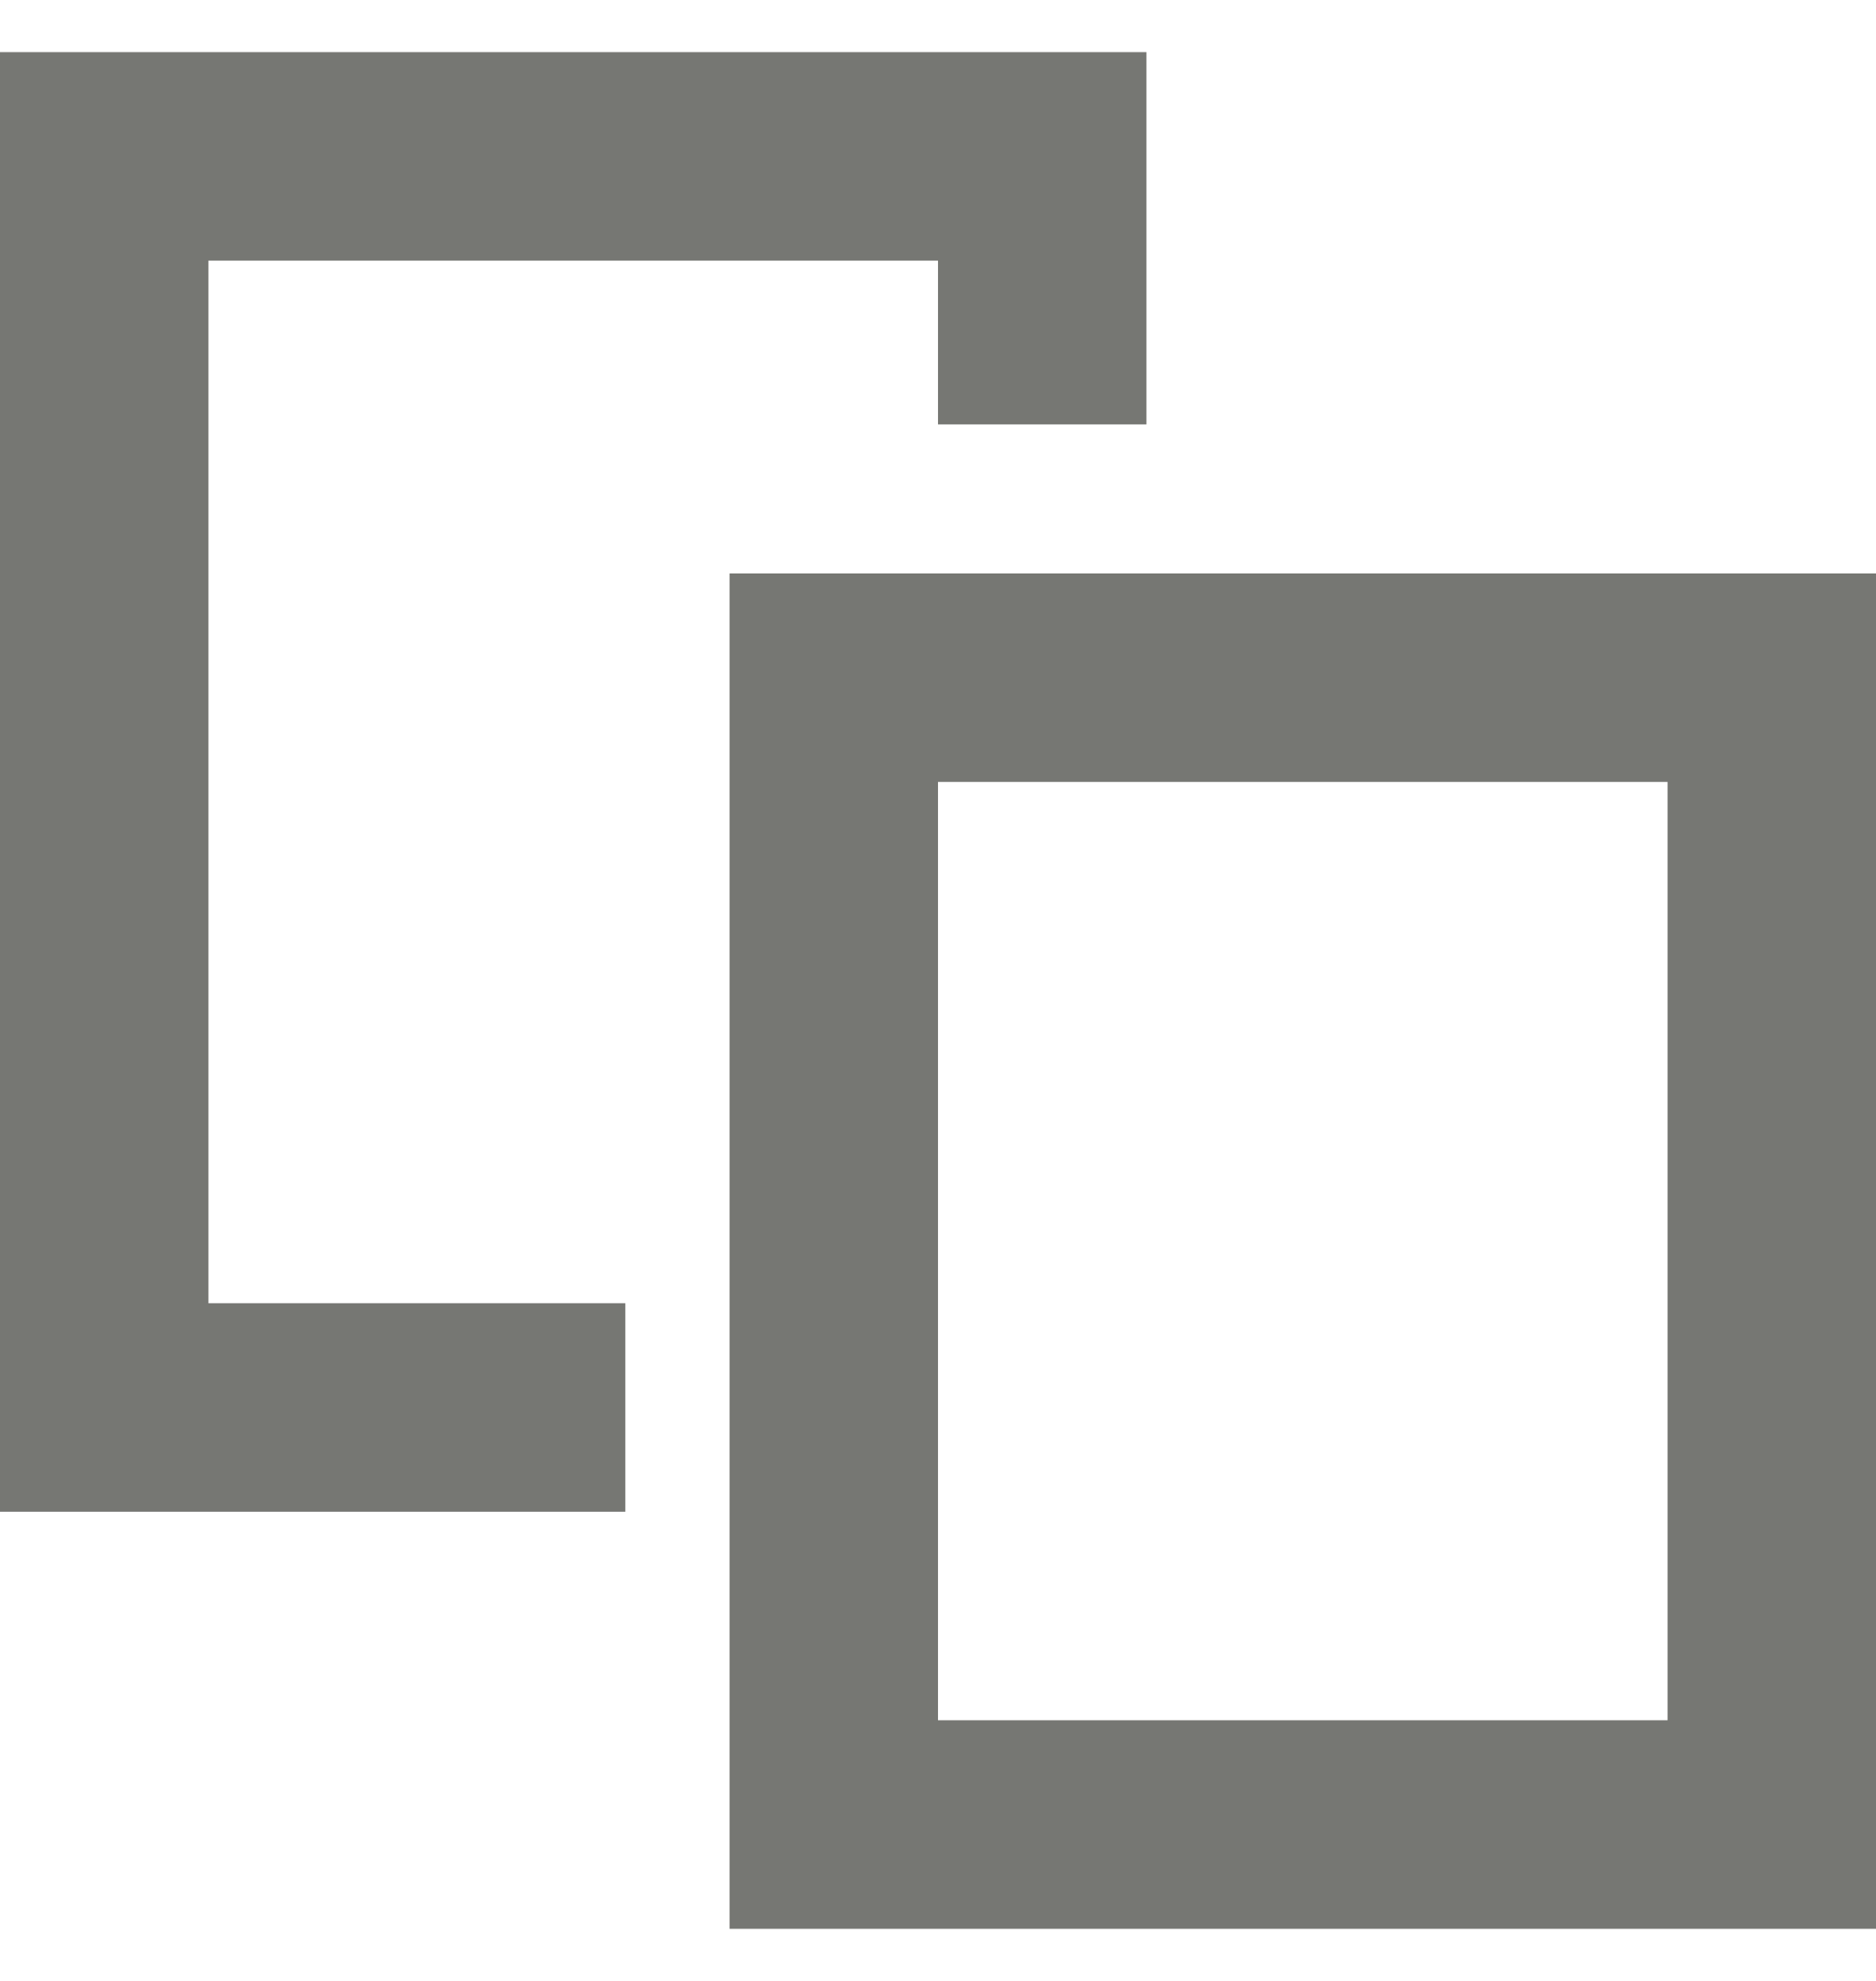 <svg xmlns="http://www.w3.org/2000/svg" width="18" height="19" fill="none" viewBox="0 0 18 19"><g fill="#767773" fill-rule="evenodd" clip-path="url(#clip0_3642_25535)" clip-rule="evenodd"><path d="M0 .5h11v3.571H9V2.5H2v10h4v2H0V.5z"/><path d="M7 5.5h11v13H7v-13zm2 2v9h7v-9H9z"/></g><defs><clipPath id="clip0_3642_25535"><path fill="#fff" d="M0 .5h18v18H0z"/></clipPath></defs></svg>
